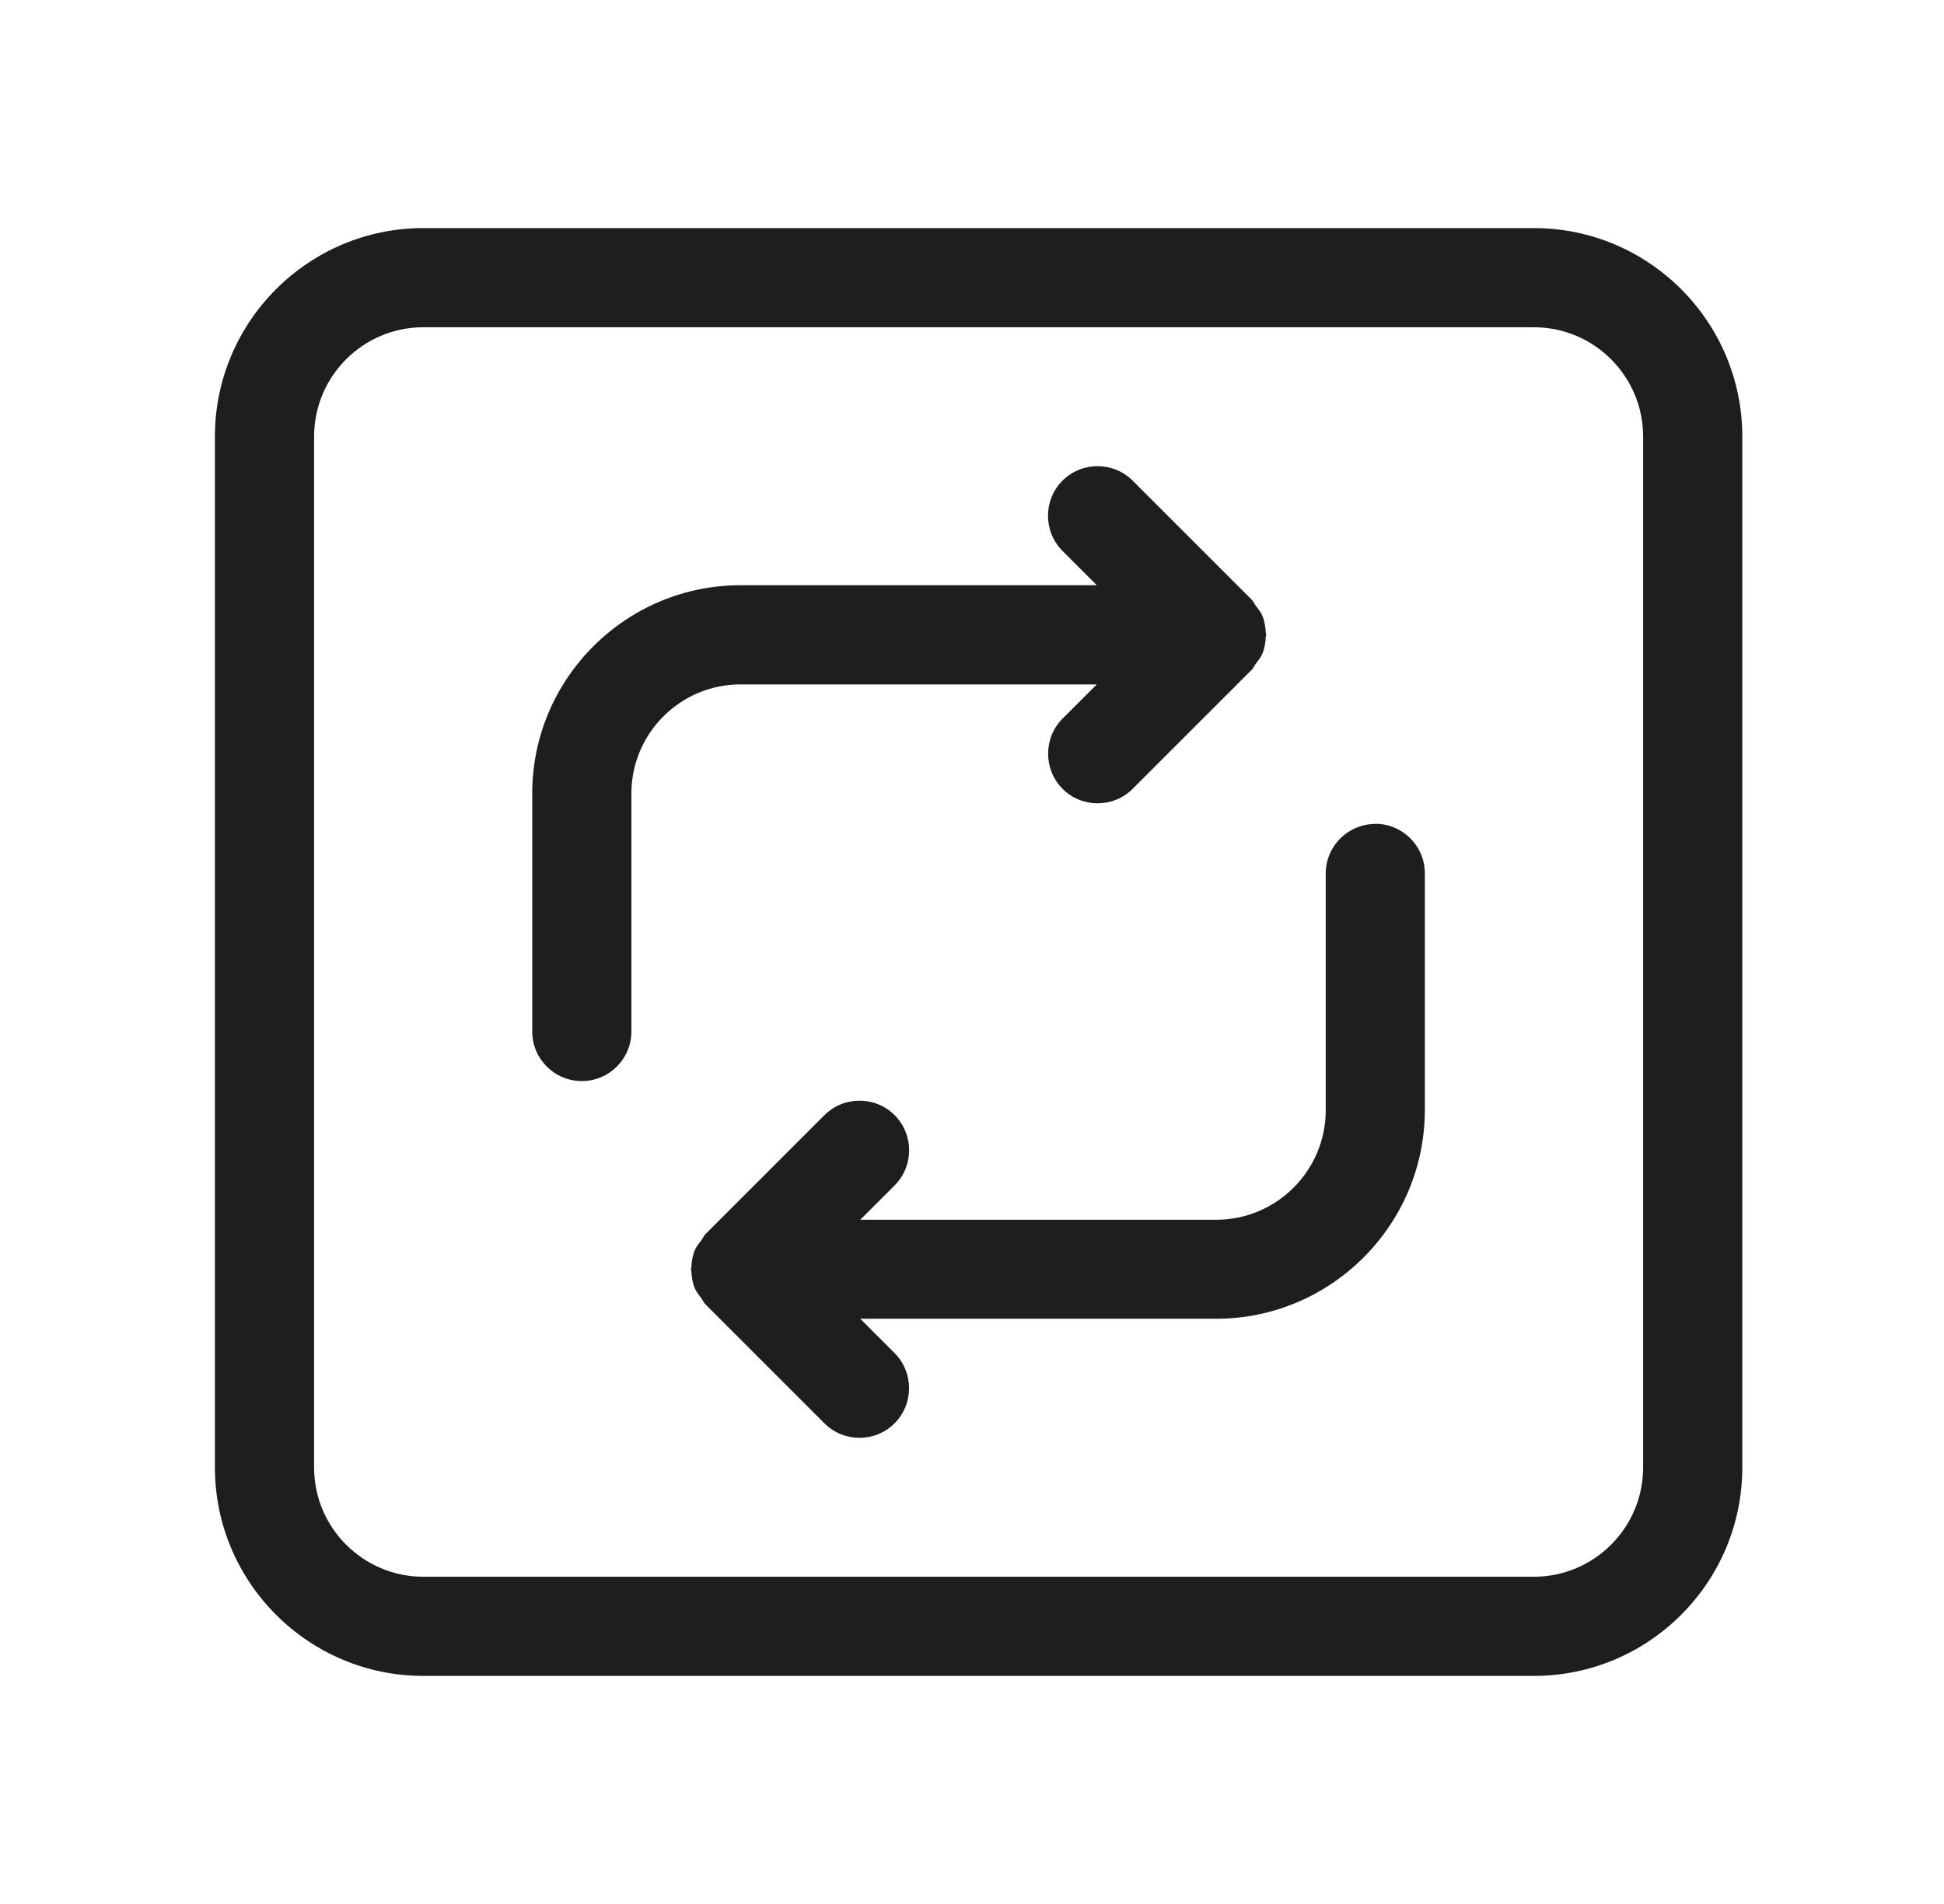 <svg width="49" height="48" viewBox="0 0 49 48" fill="none" xmlns="http://www.w3.org/2000/svg">
<path fill-rule="evenodd" clip-rule="evenodd" d="M10.671 5.75H38.663C41.559 5.75 43.916 8.108 43.916 11.004V36.996C43.916 39.892 41.559 42.25 38.663 42.25H10.671C7.774 42.25 5.417 39.892 5.417 36.996V11.004C5.417 8.108 7.774 5.75 10.671 5.75ZM38.663 39.75C40.181 39.75 41.416 38.514 41.416 36.996V11.004C41.416 9.486 40.181 8.25 38.663 8.25H10.671C9.152 8.25 7.917 9.486 7.917 11.004V36.996C7.917 38.514 9.152 39.75 10.671 39.75H38.663ZM26.782 18.116L27.645 17.254H18.665C17.148 17.254 15.915 18.488 15.915 20.004V26.004C15.915 26.694 15.354 27.254 14.665 27.254C13.975 27.254 13.415 26.694 13.415 26.004V20.004C13.415 17.11 15.771 14.754 18.665 14.754H27.646L26.78 13.888C26.294 13.4 26.294 12.606 26.78 12.118C27.268 11.63 28.062 11.63 28.55 12.118L31.55 15.118C31.577 15.144 31.594 15.175 31.612 15.206C31.624 15.227 31.636 15.249 31.651 15.268C31.663 15.285 31.676 15.302 31.689 15.319C31.738 15.383 31.787 15.448 31.819 15.524C31.875 15.658 31.898 15.802 31.904 15.946C31.905 15.955 31.908 15.963 31.91 15.971C31.913 15.981 31.916 15.991 31.916 16.002C31.916 16.012 31.913 16.021 31.91 16.03C31.907 16.039 31.904 16.048 31.904 16.058C31.898 16.202 31.875 16.344 31.819 16.48C31.785 16.561 31.732 16.63 31.679 16.699L31.651 16.736C31.636 16.755 31.624 16.776 31.612 16.797C31.594 16.829 31.577 16.86 31.55 16.886L28.55 19.886C28.306 20.13 27.986 20.252 27.666 20.252C27.346 20.252 27.026 20.13 26.782 19.886C26.297 19.398 26.297 18.604 26.782 18.116ZM34.666 20.772C33.977 20.772 33.416 21.332 33.416 22.022V27.996C33.413 29.512 32.178 30.746 30.666 30.75H21.684L22.55 29.884C23.037 29.396 23.037 28.602 22.55 28.114C22.062 27.626 21.268 27.626 20.78 28.114L17.78 31.114C17.754 31.14 17.737 31.171 17.719 31.202C17.707 31.224 17.695 31.244 17.68 31.264L17.652 31.301L17.652 31.301C17.599 31.37 17.547 31.438 17.512 31.52C17.456 31.656 17.433 31.798 17.427 31.942C17.427 31.952 17.424 31.961 17.421 31.97C17.418 31.979 17.415 31.988 17.415 31.998C17.415 32.009 17.418 32.019 17.421 32.029C17.423 32.037 17.426 32.045 17.427 32.054C17.433 32.198 17.456 32.342 17.512 32.476C17.544 32.552 17.593 32.617 17.642 32.681C17.655 32.698 17.668 32.715 17.68 32.732C17.695 32.751 17.707 32.772 17.719 32.794C17.737 32.825 17.754 32.856 17.78 32.882L20.78 35.882C21.024 36.126 21.345 36.248 21.665 36.248C21.985 36.248 22.305 36.126 22.549 35.882C23.035 35.394 23.035 34.6 22.549 34.112L21.683 33.246H30.669C33.553 33.238 35.907 30.884 35.914 27.996V22.018C35.914 21.328 35.355 20.768 34.664 20.768L34.666 20.772Z" fill="#1E1E1E"/>
</svg>
